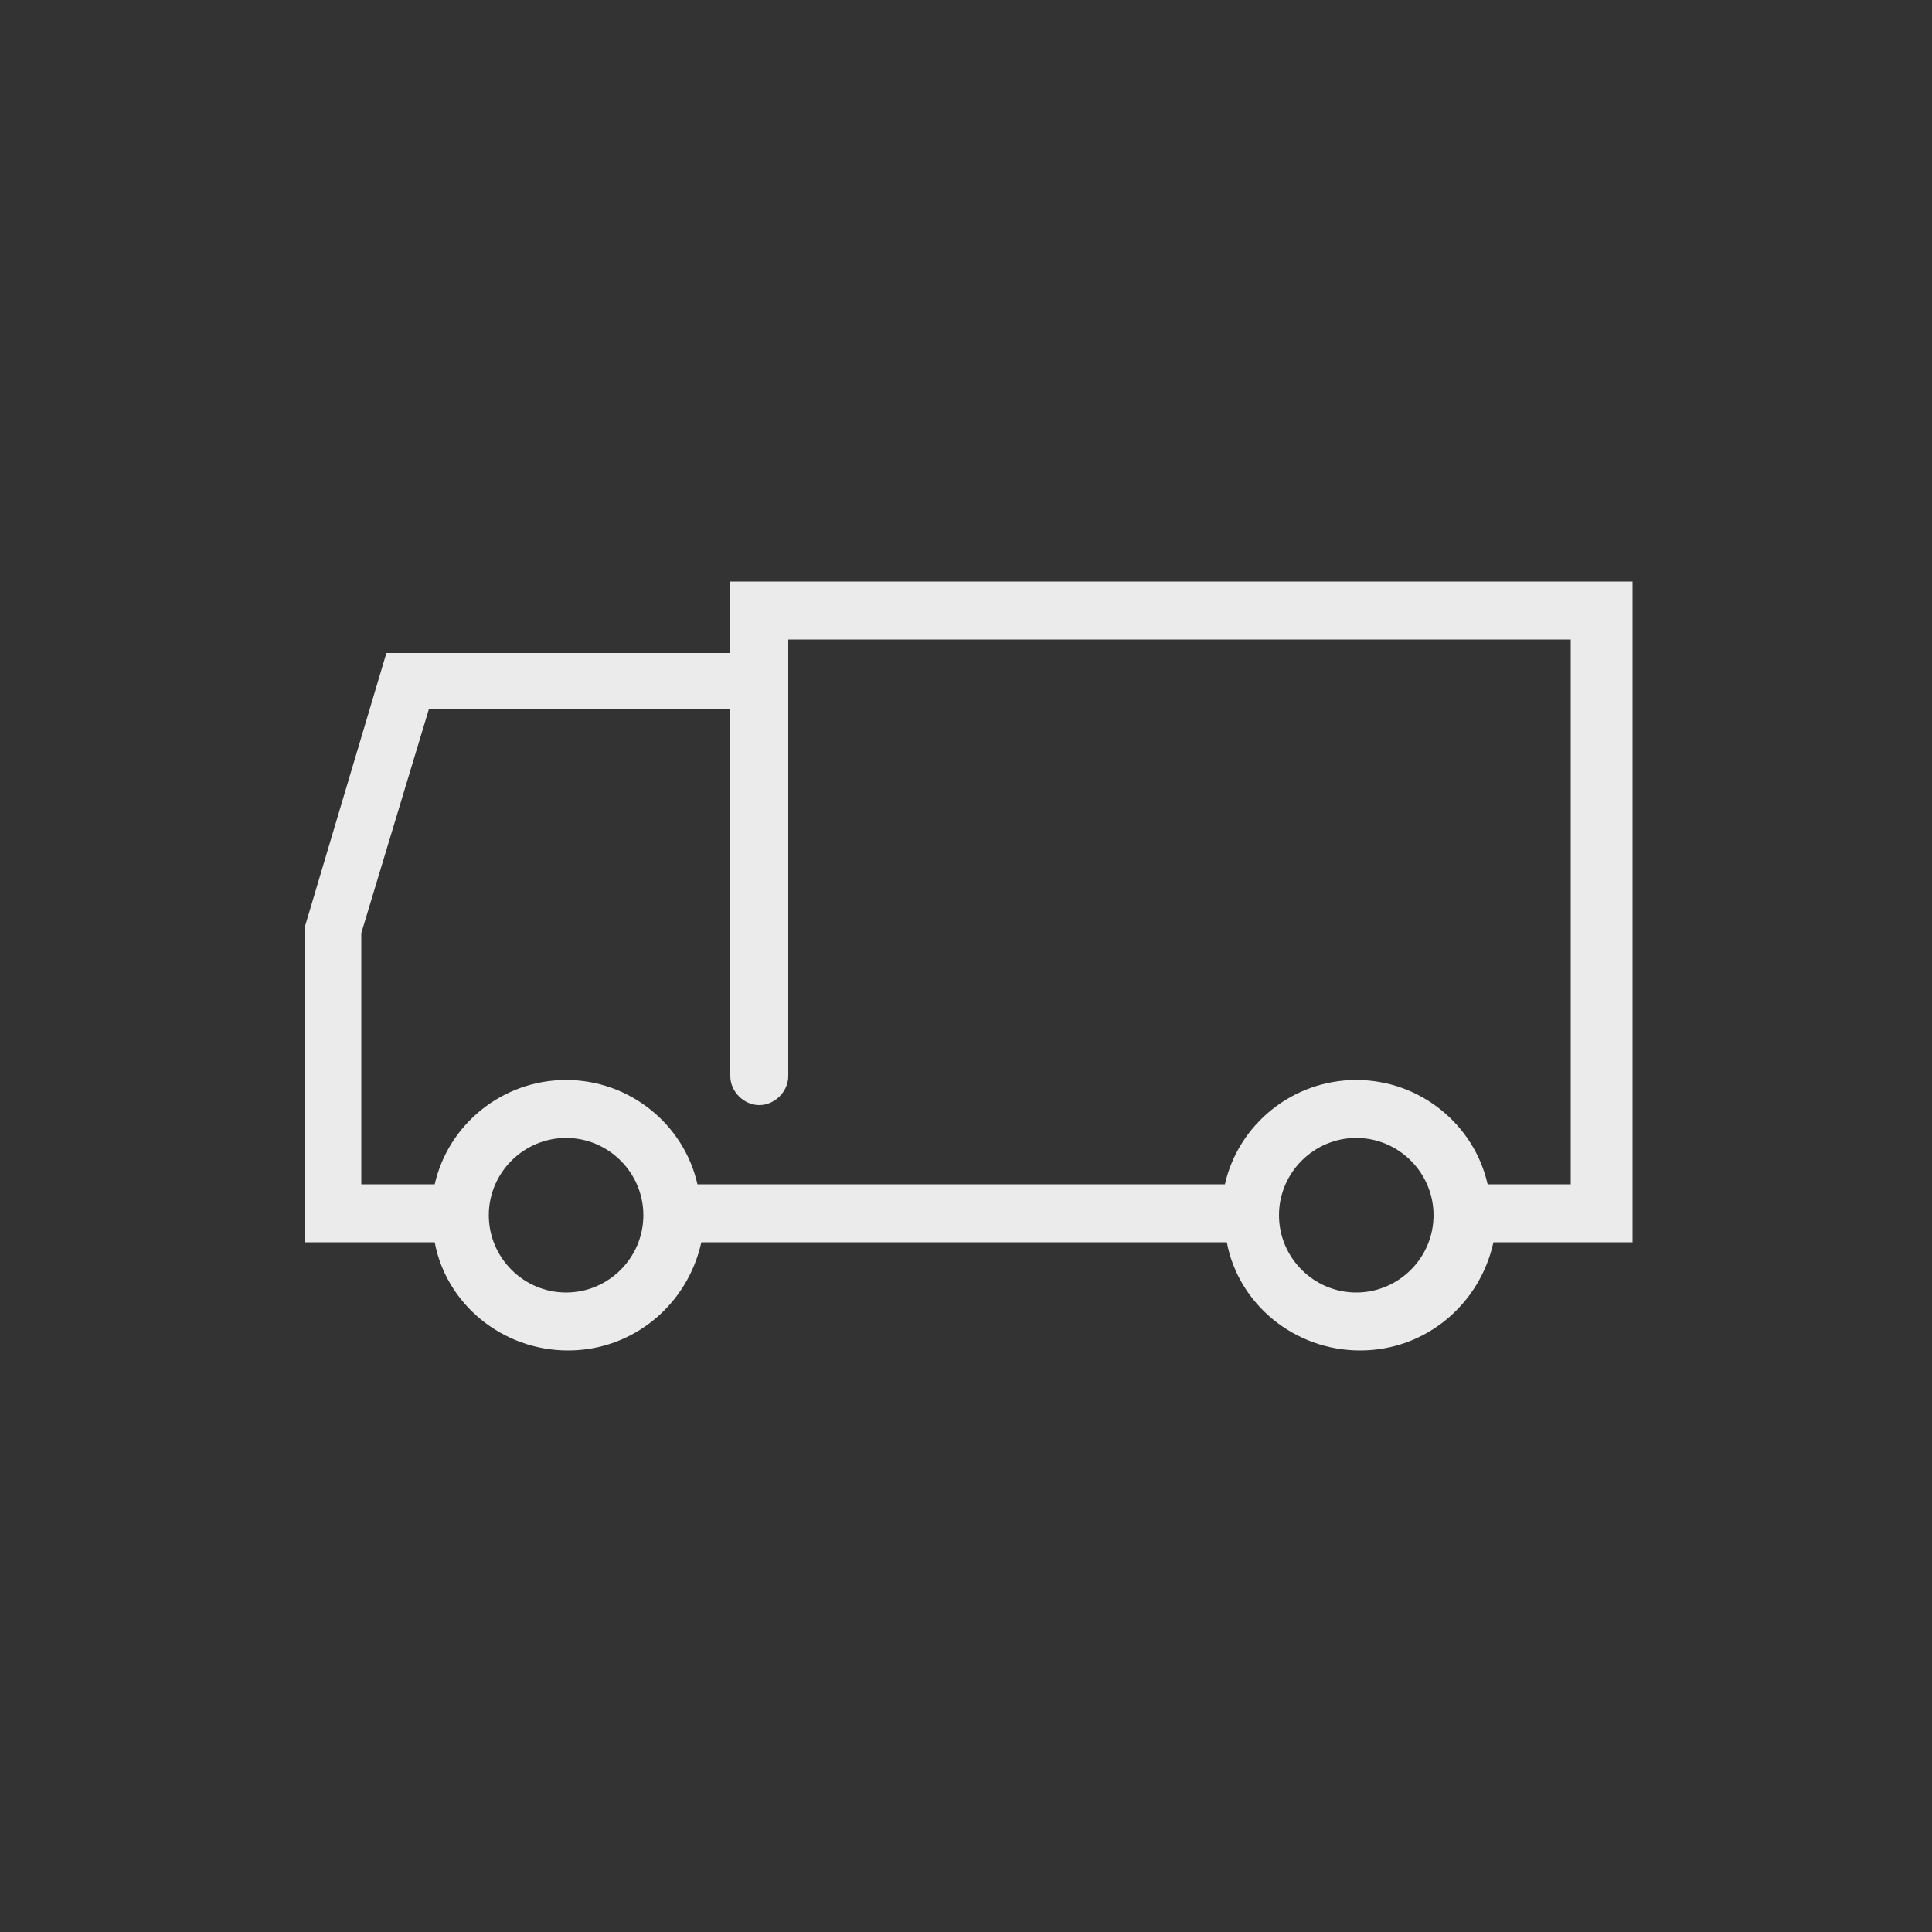 <?xml version="1.0" encoding="utf-8"?>
<!-- Generator: Adobe Illustrator 22.0.1, SVG Export Plug-In . SVG Version: 6.00 Build 0)  -->
<svg version="1.1" id="Vrstva_1" xmlns="http://www.w3.org/2000/svg" xmlns:xlink="http://www.w3.org/1999/xlink" x="0px" y="0px"
	 viewBox="0 0 100 100" style="enable-background:new 0 0 100 100;" xml:space="preserve">
<rect x="0" y="0" width="100" height="100" fill="#333333" stroke="none"/>
<style type="text/css">
	.st0{fill:#EBEBEB;}
</style>
<g>
	<path class="st0" d="M84.3,30.1H37.8v3.7c-0.1,0-0.1,0-0.2,0H20l-4.2,14.1v16.4h6.7c0.6,3.2,3.5,5.6,6.9,5.6s6.2-2.4,6.9-5.6h27.2
		c0.6,3.2,3.5,5.6,6.9,5.6s6.2-2.4,6.9-5.6h7.2V30.1z M29.3,66.9c-2.2,0-4-1.8-4-4s1.8-4,4-4s4,1.8,4,4S31.5,66.9,29.3,66.9z
		 M70.2,66.9c-2.2,0-4-1.8-4-4s1.8-4,4-4s4,1.8,4,4S72.4,66.9,70.2,66.9z M81.3,61.3H77c-0.7-3.1-3.5-5.4-6.8-5.4s-6.1,2.3-6.8,5.4
		H36.1c-0.7-3.1-3.5-5.4-6.8-5.4s-6.1,2.3-6.8,5.4h-3.8V48.3l3.5-11.6h15.4c0.1,0,0.1,0,0.2,0v19c0,0.8,0.7,1.5,1.5,1.5
		s1.5-0.7,1.5-1.5V33.1h40.5V61.3z"/>
</g>
</svg>
